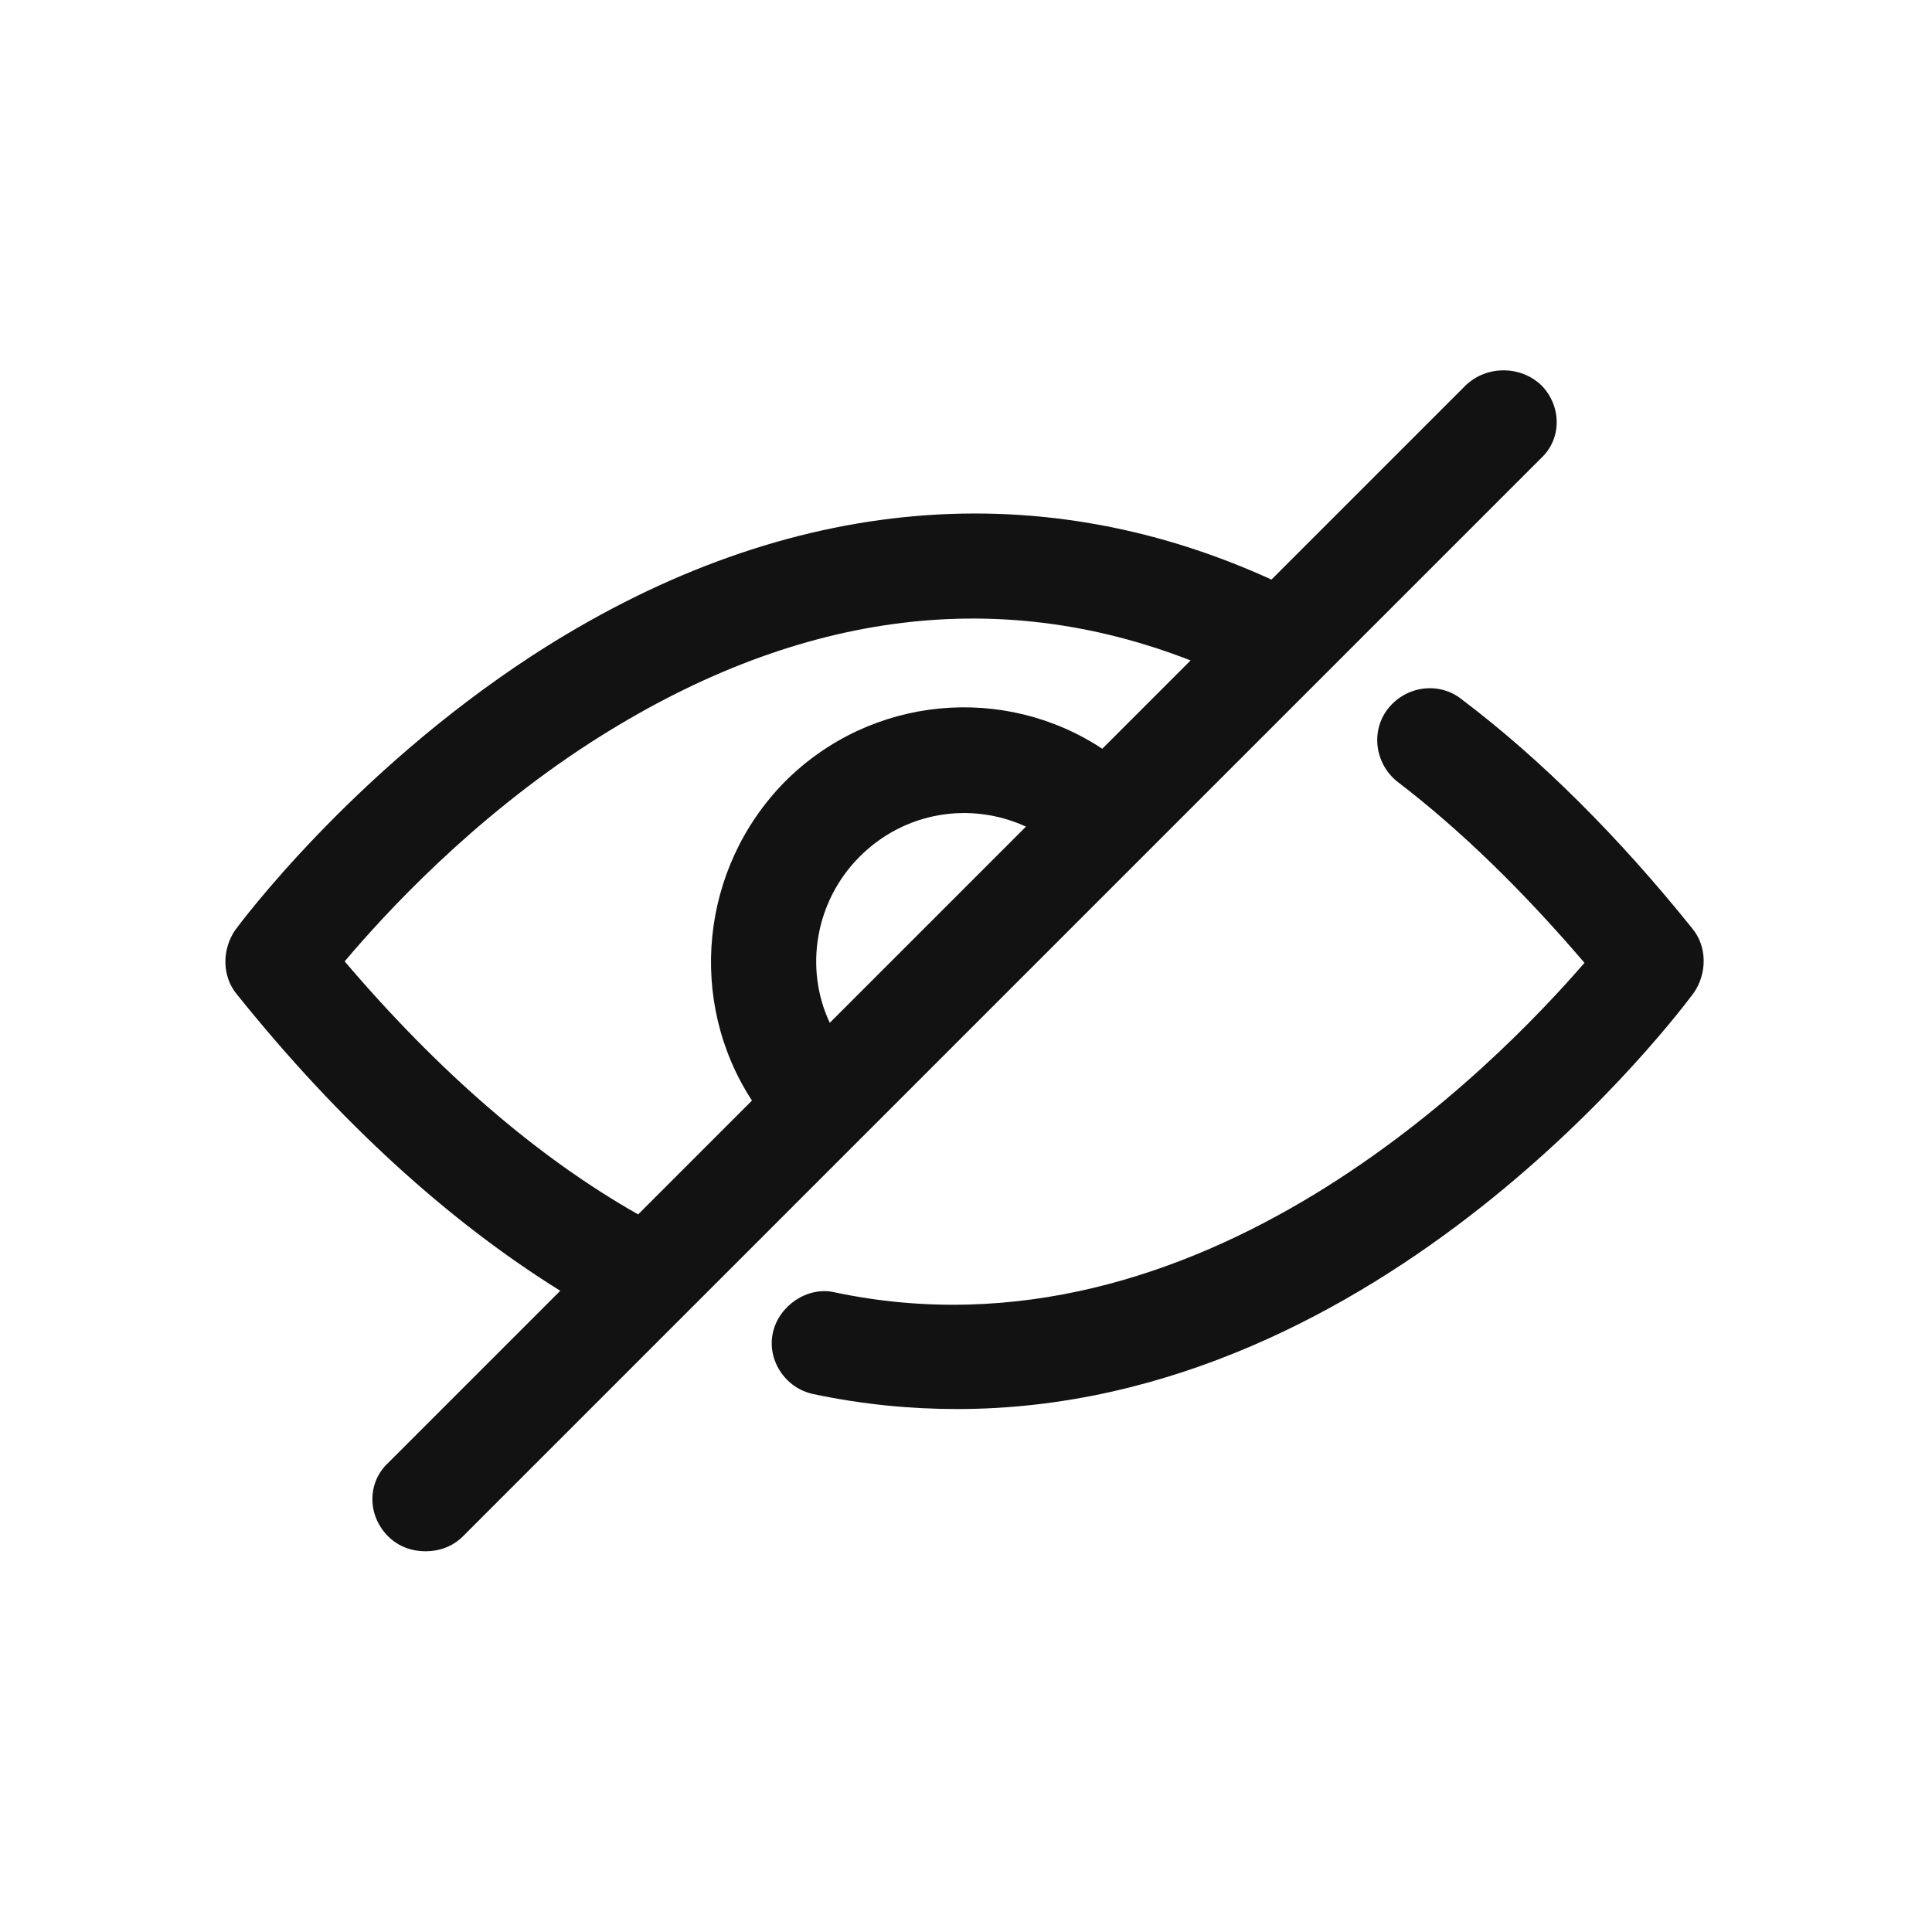 <svg xmlns="http://www.w3.org/2000/svg" width="120" height="120" viewBox="0 0 120 120"><path fill="#121212" d="M105.109 57.668c.93 1.115.93 2.79.095 4-.839 1.115-19.254 25.85-45.759 25.85-2.884 0-5.86-.28-8.93-.93-1.765-.37-2.884-2.14-2.51-3.814.371-1.675 2.14-2.884 3.815-2.51 22.785 4.835 41.2-14.23 46.595-20.46-3.815-4.465-7.72-8.276-11.625-11.255-1.395-1.115-1.675-3.16-.56-4.555 1.116-1.395 3.16-1.675 4.556-.56 4.93 3.724 9.765 8.559 14.324 14.234h-.001zm-9.394-33.76c1.3 1.3 1.3 3.35 0 4.555l-66.96 66.96c-.65.65-1.49.93-2.325.93-.836 0-1.675-.28-2.325-.93-1.3-1.3-1.3-3.35 0-4.555L34.8 80.173c-6.88-4.28-13.67-10.415-20.09-18.415-.93-1.115-.93-2.79-.095-4 .28-.37 7.16-9.67 18.415-17.02 15.16-9.856 31.064-11.53 45.944-4.74l12.09-12.09c1.3-1.21 3.35-1.21 4.65 0zm-56.08 51.52l7.07-7.07c-4-6.135-3.256-14.41 2.044-19.806 5.395-5.395 13.67-6.045 19.715-2.045l5.486-5.486c-12.185-4.744-24.74-2.975-37.295 5.115-7.342 4.741-12.736 10.6-15.247 13.577 5.856 6.88 11.995 12.184 18.226 15.715zm24.089-24.085c-3.44-1.58-7.535-.93-10.325 1.86-2.79 2.79-3.44 6.975-1.86 10.325l12.185-12.185z"/></svg>